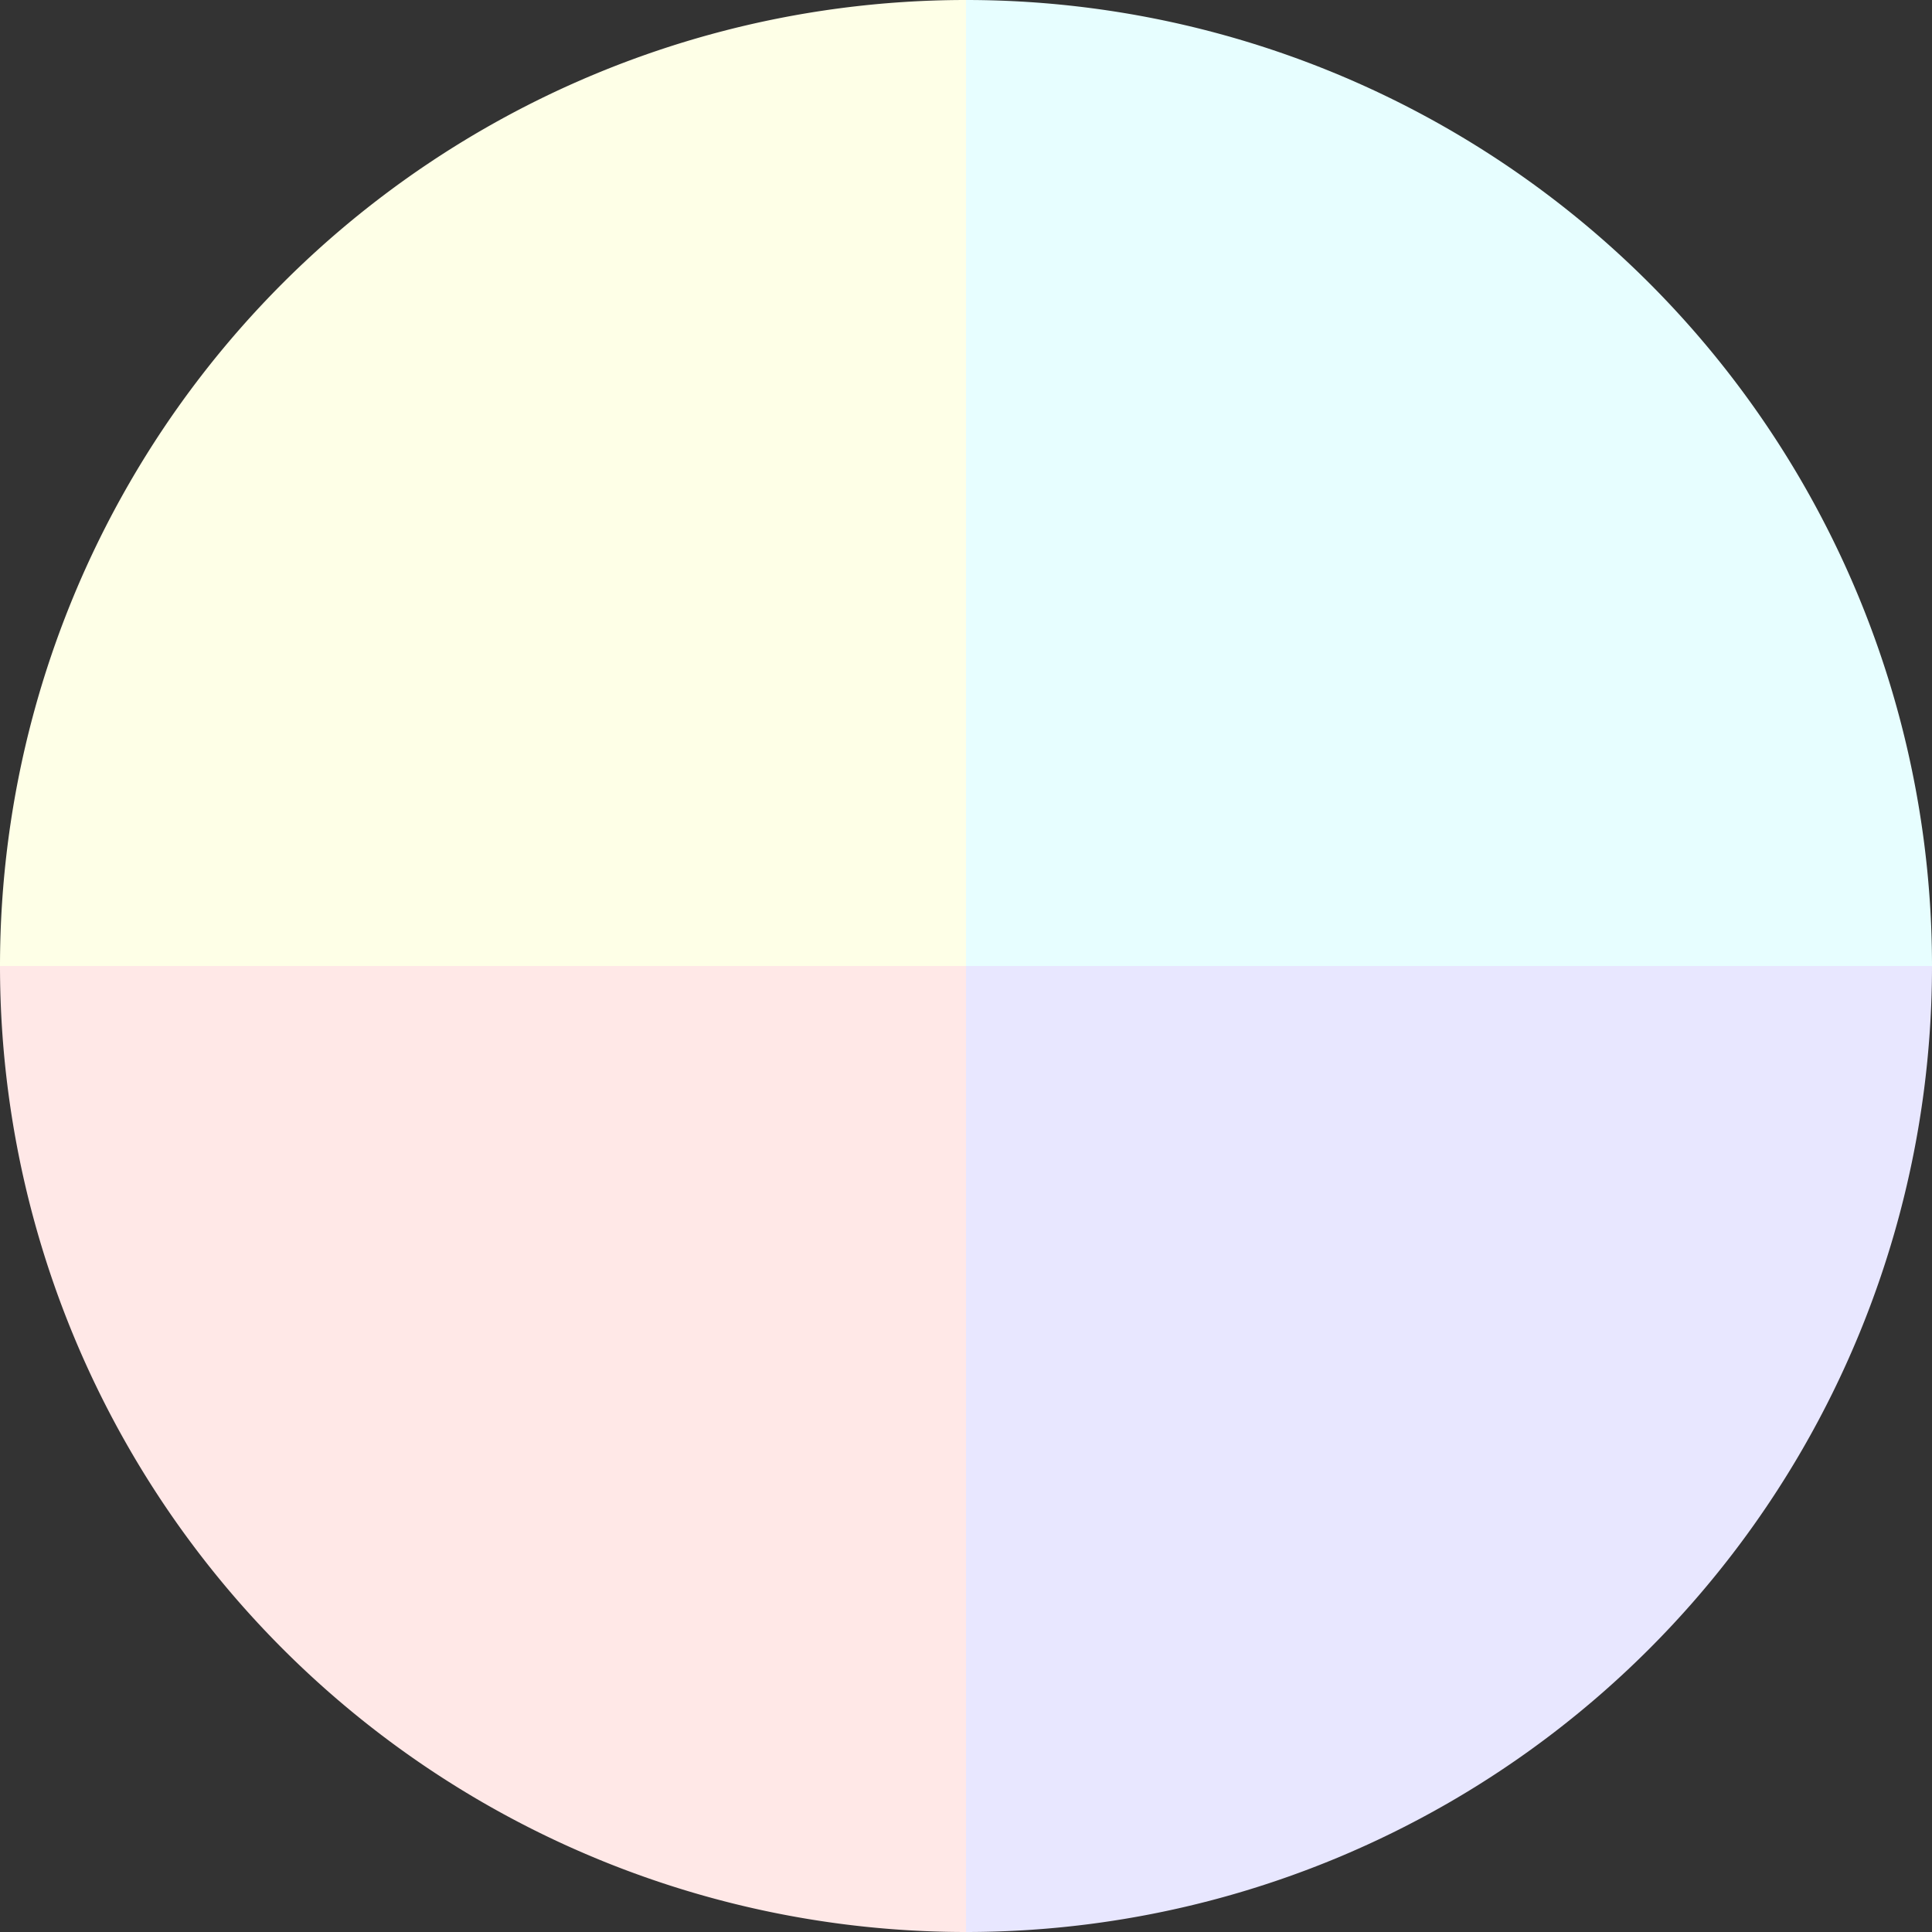 <?xml version="1.0" standalone="no"?>
<svg width="500" height="500" viewBox="-1 -1 2 2" xmlns="http://www.w3.org/2000/svg">
        <rect x="-1" y="-1" width="2" height="2" fill="#333333" stroke="none"/>
        <path d="M 0 -1 
             A 1,1 0 0,1 1 0             L 0,0
             z" fill="#e7feff" />
            <path d="M 1 0 
             A 1,1 0 0,1 0 1             L 0,0
             z" fill="#e8e7ff" />
            <path d="M 0 1 
             A 1,1 0 0,1 -1 0             L 0,0
             z" fill="#ffe8e7" />
            <path d="M -1 0 
             A 1,1 0 0,1 -0 -1             L 0,0
             z" fill="#feffe7" />
    </svg>
